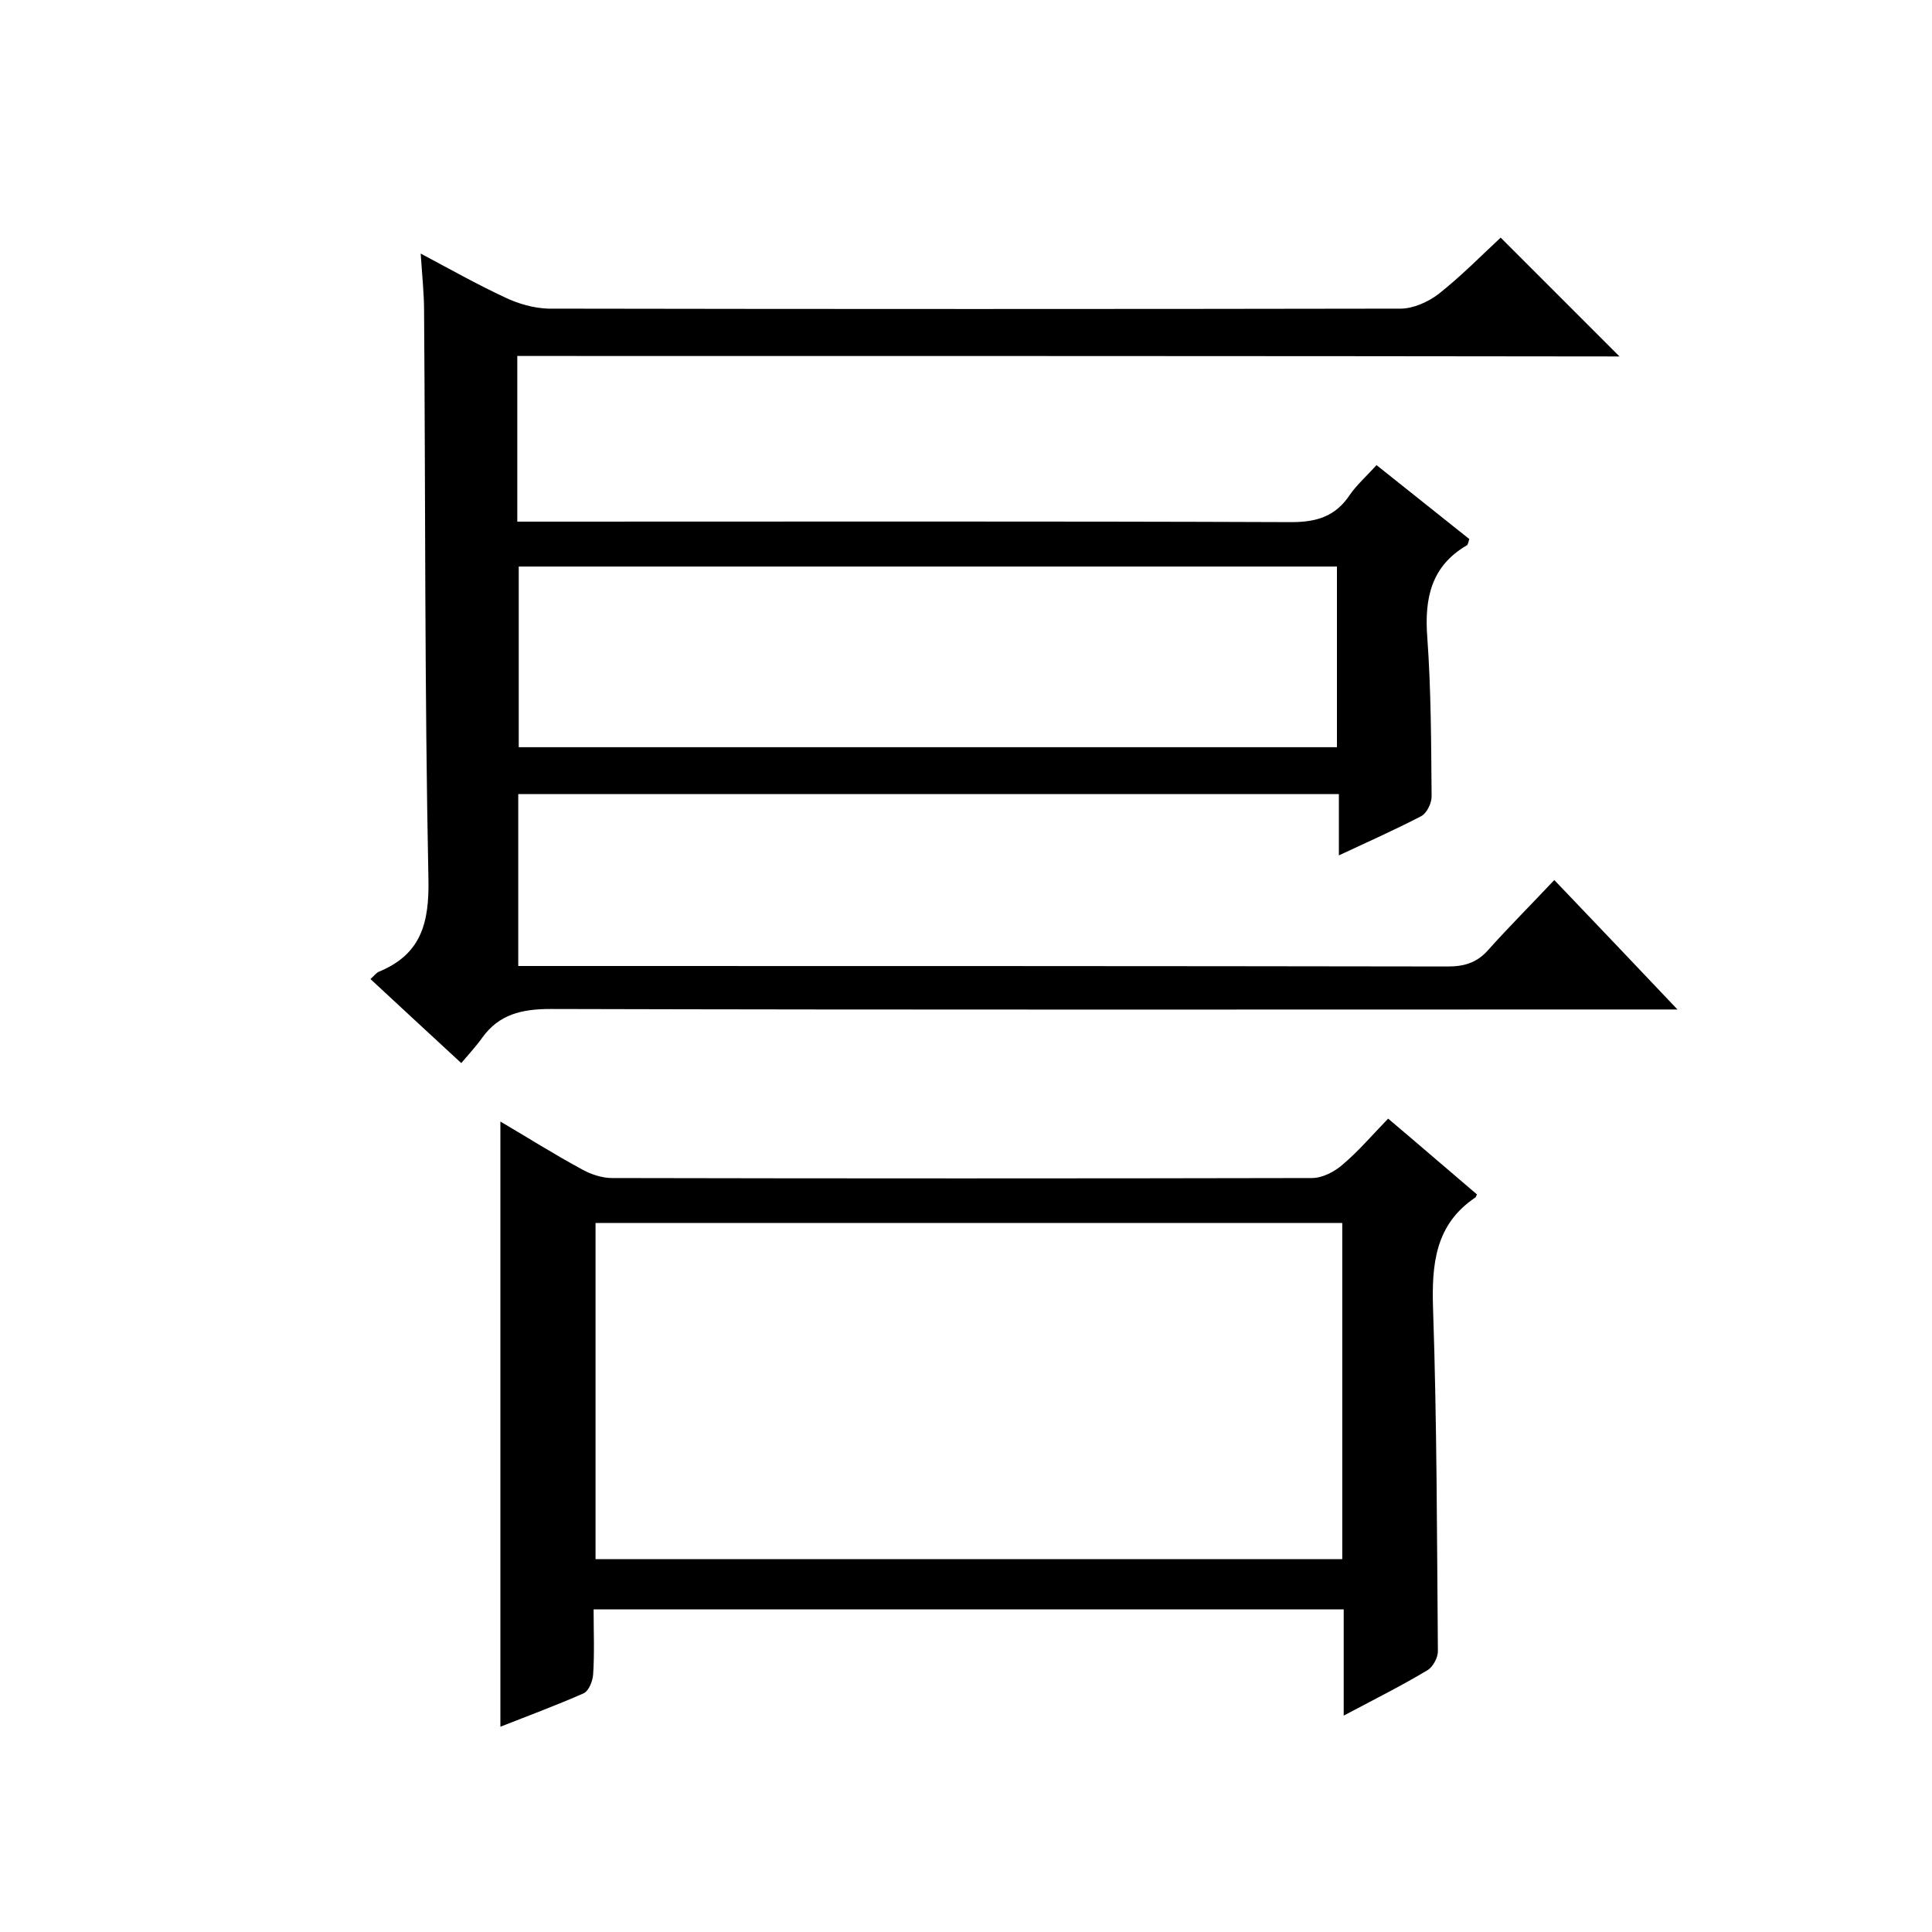 <svg enable-background="new 0 0 400 400" viewBox="0 0 400 400" xmlns="http://www.w3.org/2000/svg"><path d="m107.1 73.7v34.3h5.8c51.5 0 103-.1 154.5.1 5.4 0 9.2-1.3 12.1-5.7 1.4-2 3.3-3.7 5.5-6.1 6.5 5.2 12.9 10.3 19.2 15.3-.2.7-.3 1.2-.5 1.3-7.4 4.3-8.8 11-8.2 19 .8 11 .8 22 .9 33 0 1.4-1 3.5-2.2 4.1-5.4 2.8-11 5.3-17 8.1 0-4.4 0-8.4 0-12.7-56.8 0-113.1 0-169.9 0v35.6h5.5c62.3 0 124.7 0 187 .1 3.4 0 6-.8 8.3-3.4 4.3-4.8 8.9-9.4 13.7-14.5 8.6 9 16.6 17.4 25.5 26.8-3 0-4.9 0-6.8 0-75.5 0-151 .1-226.5-.1-6 0-10.7 1.1-14.2 6-1.2 1.7-2.7 3.3-4.3 5.2-6.8-6.3-12.8-11.8-18.8-17.4.7-.6 1.1-1.2 1.7-1.5 8.8-3.6 10.5-10.1 10.3-19.3-.8-39.2-.6-78.3-.9-117.5 0-3.6-.4-7.3-.7-11.9 6.2 3.3 11.7 6.4 17.5 9.1 2.7 1.3 5.9 2.2 8.9 2.3 58.8.1 117.7.1 176.5 0 2.6 0 5.7-1.4 7.8-3 4.7-3.7 8.9-8 12.9-11.7 8.3 8.3 16.4 16.4 24.6 24.6-75.5-.1-151.6-.1-228.2-.1zm169.7 43.6c-56.8 0-113.1 0-169.4 0v37.4h169.4c0-12.5 0-24.7 0-37.4z"/><path d="m278.2 355.2c0-7.9 0-14.8 0-22-51.9 0-103.3 0-155.3 0 0 4.6.2 9.1-.1 13.5-.1 1.4-.9 3.4-2 3.9-5.7 2.5-11.6 4.7-17.2 6.9 0-41.8 0-83.3 0-125.3 5.6 3.3 11 6.7 16.7 9.8 1.9 1.1 4.3 1.9 6.4 1.9 48.3.1 96.6.1 144.9 0 2.2 0 4.7-1.3 6.4-2.8 3.3-2.8 6.1-6.1 9.4-9.5 6.4 5.4 12.4 10.6 18.4 15.7-.2.3-.2.5-.3.6-8.4 5.6-9.1 13.9-8.8 23.1.8 23.6.8 47.3 1 70.9 0 1.3-1 3.1-2 3.8-5.3 3.2-10.9 6-17.5 9.5zm-154.9-102v69.6h154.6c0-23.3 0-46.3 0-69.6-51.6 0-102.9 0-154.6 0z"/></svg>